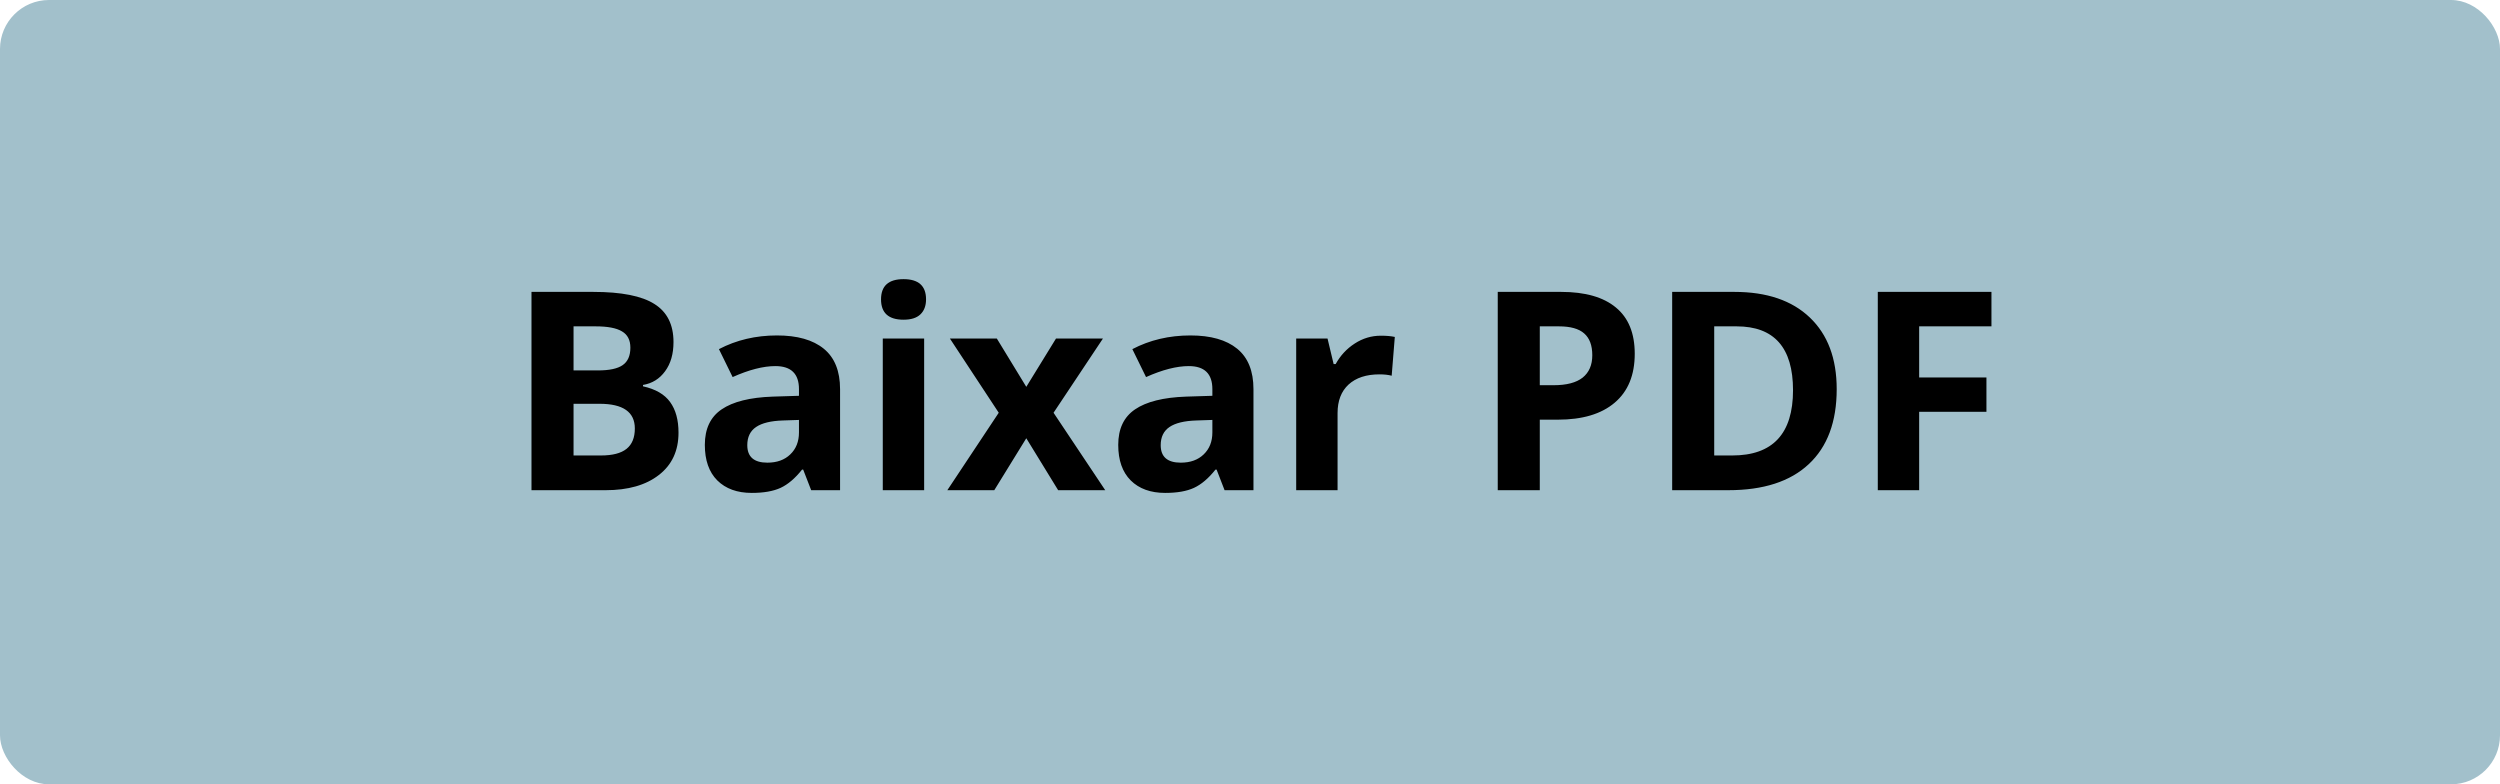 <svg width="153" height="48" viewBox="0 0 153 48" fill="none" xmlns="http://www.w3.org/2000/svg">
<rect width="153" height="48" rx="3" fill="#A2C0CB"/>
<path d="M32.527 17.864H36.304C38.025 17.864 39.273 18.11 40.048 18.603C40.828 19.09 41.218 19.867 41.218 20.936C41.218 21.66 41.047 22.255 40.704 22.72C40.366 23.185 39.915 23.465 39.351 23.559V23.642C40.12 23.813 40.673 24.134 41.011 24.605C41.354 25.075 41.525 25.7 41.525 26.48C41.525 27.587 41.124 28.451 40.322 29.07C39.525 29.69 38.44 30 37.068 30H32.527V17.864ZM35.101 22.67H36.595C37.292 22.67 37.796 22.562 38.105 22.347C38.421 22.131 38.579 21.774 38.579 21.276C38.579 20.811 38.407 20.479 38.064 20.28C37.726 20.075 37.19 19.973 36.454 19.973H35.101V22.67ZM35.101 24.712V27.875H36.777C37.486 27.875 38.009 27.739 38.346 27.468C38.684 27.197 38.852 26.782 38.852 26.223C38.852 25.216 38.133 24.712 36.694 24.712H35.101ZM49.644 30L49.154 28.738H49.087C48.661 29.275 48.221 29.649 47.768 29.859C47.319 30.064 46.733 30.166 46.008 30.166C45.117 30.166 44.414 29.912 43.899 29.402C43.39 28.893 43.136 28.168 43.136 27.227C43.136 26.242 43.479 25.518 44.165 25.053C44.857 24.582 45.897 24.322 47.286 24.273L48.897 24.223V23.816C48.897 22.875 48.415 22.405 47.452 22.405C46.711 22.405 45.839 22.629 44.837 23.077L43.999 21.367C45.067 20.808 46.251 20.529 47.552 20.529C48.797 20.529 49.752 20.8 50.416 21.342C51.08 21.885 51.412 22.709 51.412 23.816V30H49.644ZM48.897 25.7L47.917 25.733C47.181 25.756 46.633 25.888 46.273 26.132C45.914 26.375 45.734 26.746 45.734 27.244C45.734 27.958 46.143 28.315 46.962 28.315C47.549 28.315 48.017 28.146 48.365 27.809C48.719 27.471 48.897 27.023 48.897 26.464V25.7ZM53.919 18.321C53.919 17.496 54.378 17.084 55.296 17.084C56.215 17.084 56.674 17.496 56.674 18.321C56.674 18.714 56.558 19.021 56.326 19.242C56.099 19.458 55.756 19.566 55.296 19.566C54.378 19.566 53.919 19.151 53.919 18.321ZM56.558 30H54.026V20.72H56.558V30ZM61.123 25.26L58.135 20.72H61.007L62.809 23.675L64.626 20.72H67.499L64.477 25.26L67.64 30H64.759L62.809 26.821L60.85 30H57.977L61.123 25.26ZM74.944 30L74.455 28.738H74.388C73.962 29.275 73.522 29.649 73.068 29.859C72.62 30.064 72.034 30.166 71.309 30.166C70.418 30.166 69.715 29.912 69.2 29.402C68.691 28.893 68.436 28.168 68.436 27.227C68.436 26.242 68.78 25.518 69.466 25.053C70.158 24.582 71.198 24.322 72.587 24.273L74.197 24.223V23.816C74.197 22.875 73.716 22.405 72.753 22.405C72.011 22.405 71.14 22.629 70.138 23.077L69.3 21.367C70.368 20.808 71.552 20.529 72.853 20.529C74.098 20.529 75.052 20.8 75.716 21.342C76.38 21.885 76.712 22.709 76.712 23.816V30H74.944ZM74.197 25.7L73.218 25.733C72.482 25.756 71.934 25.888 71.574 26.132C71.215 26.375 71.035 26.746 71.035 27.244C71.035 27.958 71.444 28.315 72.263 28.315C72.85 28.315 73.317 28.146 73.666 27.809C74.02 27.471 74.197 27.023 74.197 26.464V25.7ZM84.507 20.545C84.85 20.545 85.135 20.57 85.362 20.62L85.171 22.994C84.966 22.939 84.717 22.911 84.424 22.911C83.616 22.911 82.985 23.119 82.531 23.534C82.083 23.949 81.859 24.53 81.859 25.277V30H79.327V20.72H81.245L81.618 22.28H81.743C82.03 21.76 82.418 21.342 82.905 21.027C83.397 20.706 83.931 20.545 84.507 20.545ZM94.235 23.575H95.082C95.873 23.575 96.466 23.42 96.858 23.11C97.251 22.795 97.448 22.338 97.448 21.741C97.448 21.137 97.282 20.692 96.95 20.404C96.623 20.116 96.109 19.973 95.406 19.973H94.235V23.575ZM100.046 21.649C100.046 22.955 99.636 23.954 98.817 24.646C98.004 25.338 96.845 25.684 95.339 25.684H94.235V30H91.662V17.864H95.539C97.011 17.864 98.128 18.183 98.892 18.819C99.661 19.45 100.046 20.393 100.046 21.649ZM112.406 23.816C112.406 25.814 111.836 27.344 110.696 28.406C109.561 29.469 107.921 30 105.773 30H102.337V17.864H106.147C108.128 17.864 109.667 18.387 110.762 19.433C111.858 20.479 112.406 21.94 112.406 23.816ZM109.733 23.882C109.733 21.276 108.582 19.973 106.28 19.973H104.91V27.875H106.014C108.493 27.875 109.733 26.544 109.733 23.882ZM117.453 30H114.921V17.864H121.877V19.973H117.453V23.102H121.57V25.202H117.453V30Z" fill="black"/>
</svg>
